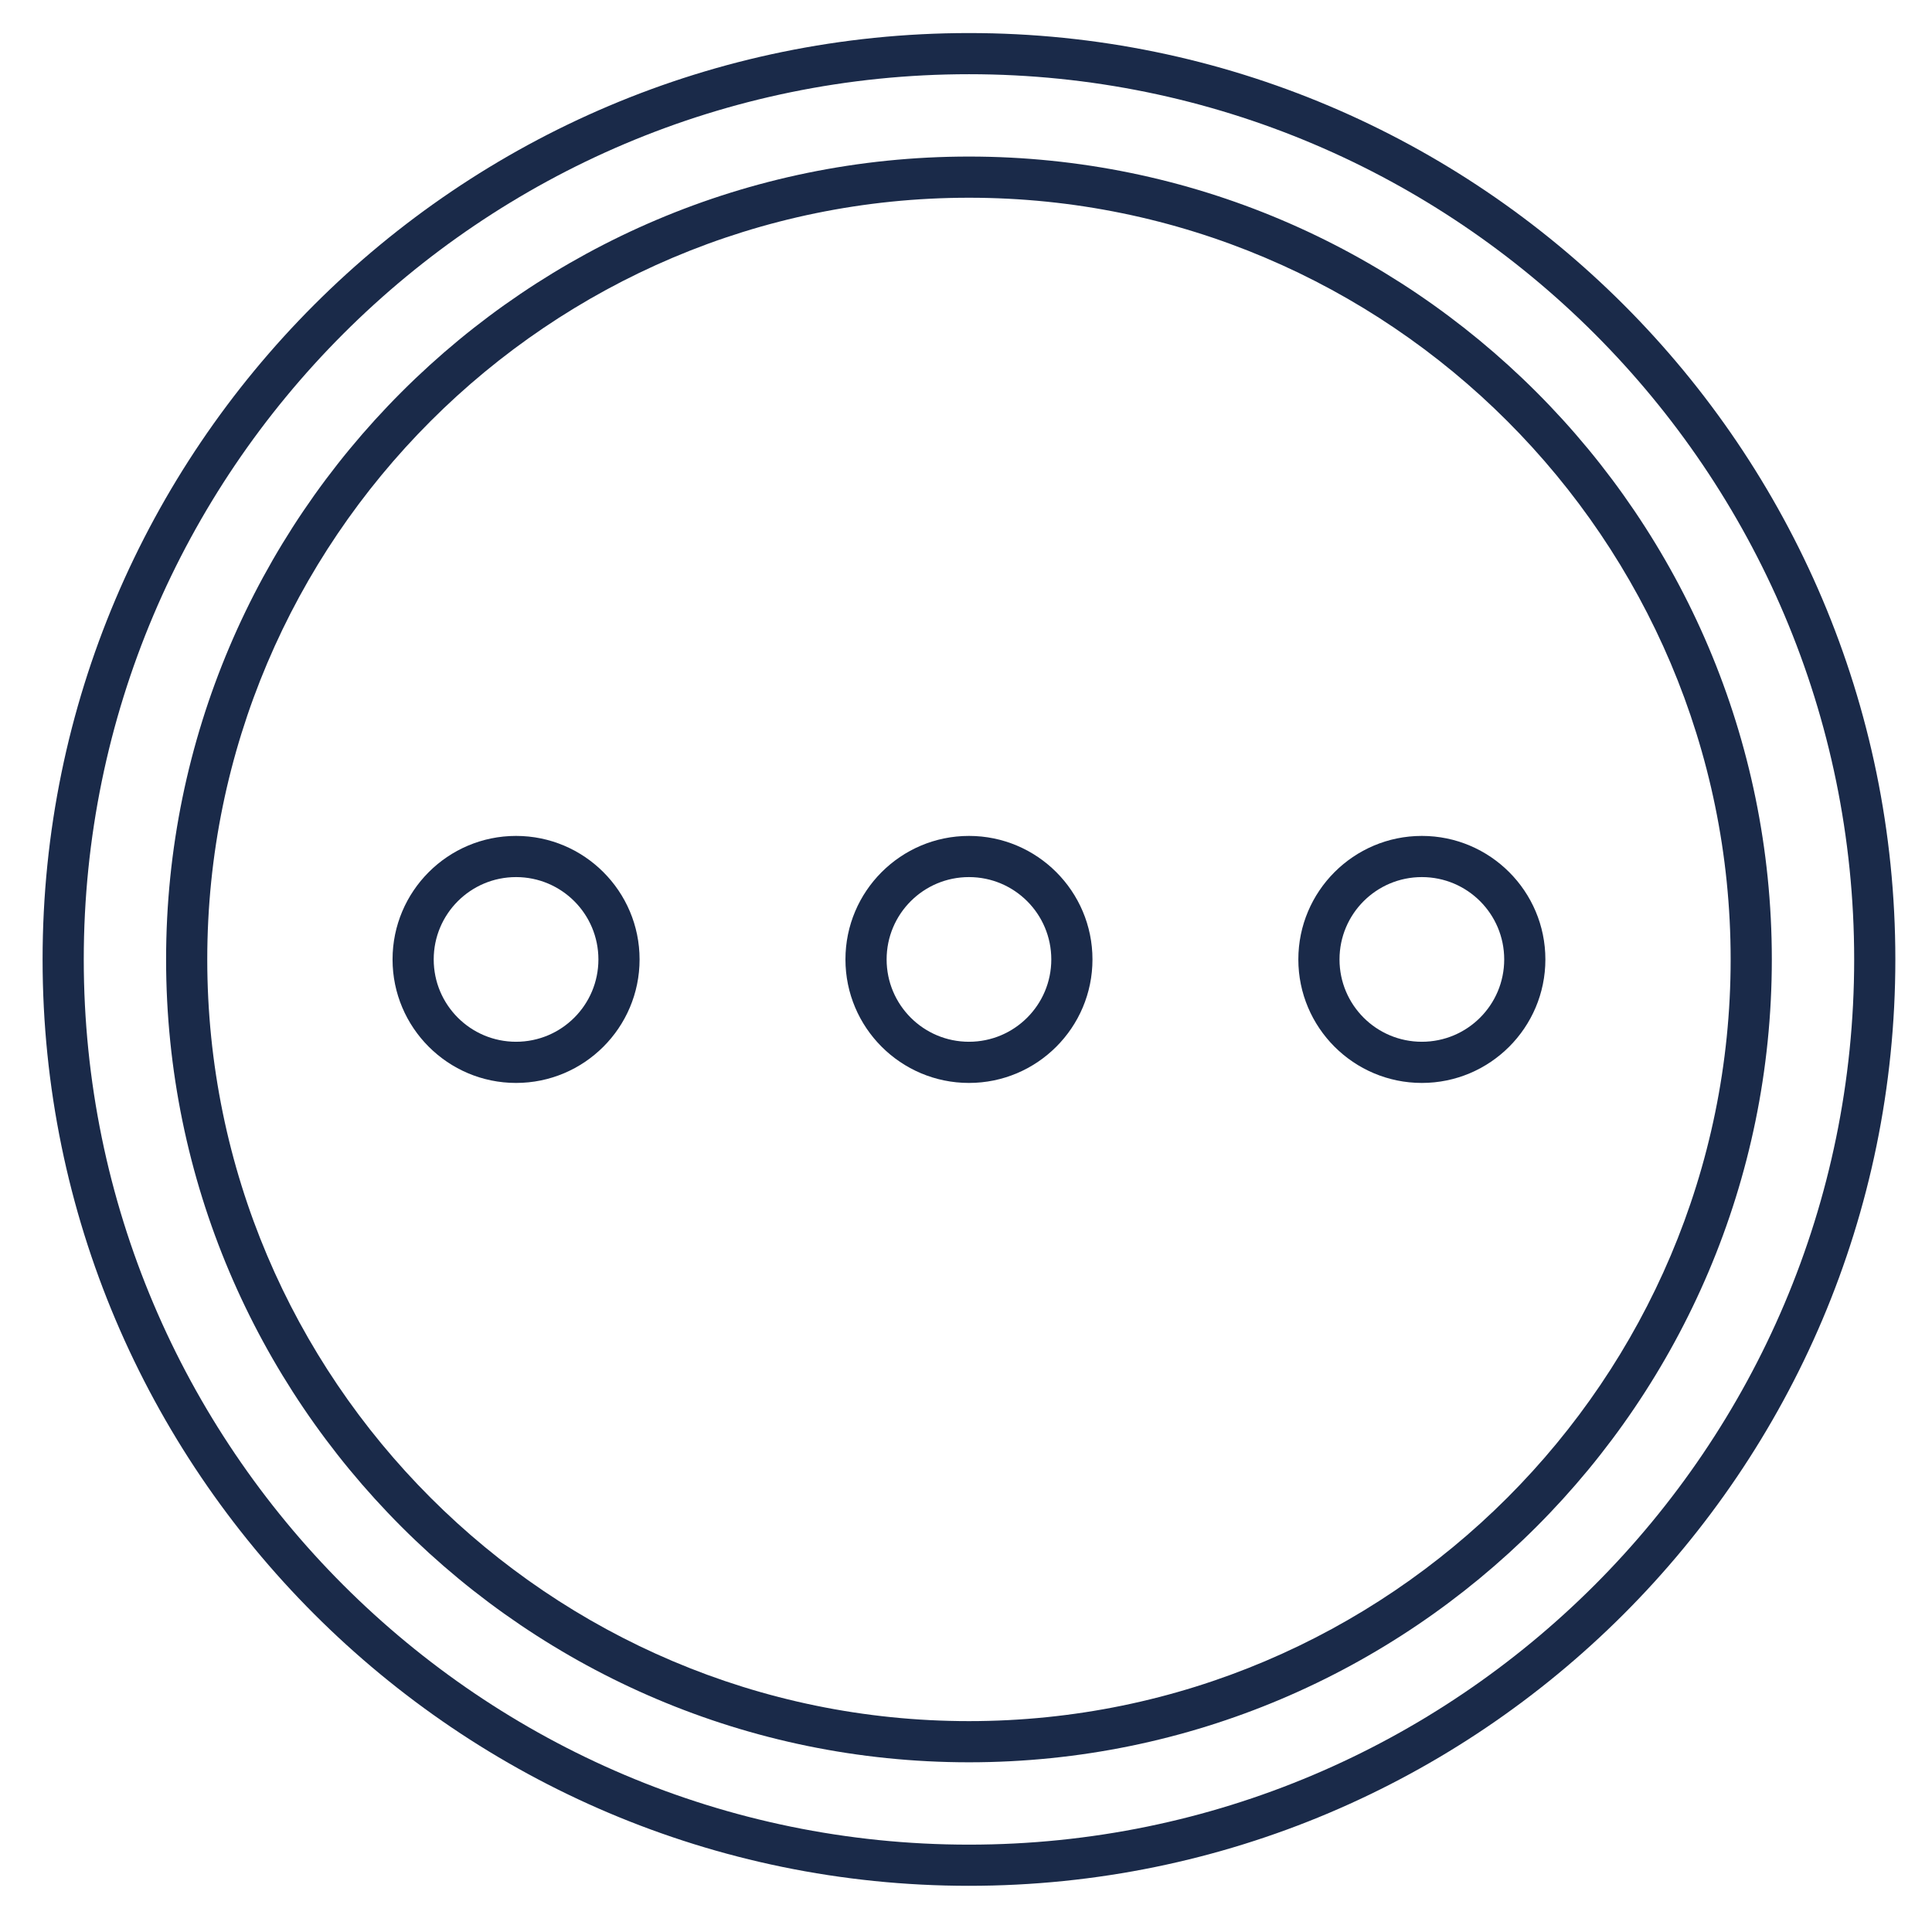 <svg xmlns="http://www.w3.org/2000/svg" xmlns:xlink="http://www.w3.org/1999/xlink" width="512" zoomAndPan="magnify" viewBox="0 0 384 384" height="512" preserveAspectRatio="xMidYMid meet" version="1.2"><defs><clipPath id="d140683032"><path d="M 8.465 6.57 L 376.715 6.57 L 376.715 374.82 L 8.465 374.82 Z M 8.465 6.57 "/></clipPath></defs><g id="7780a2877b"><g clip-rule="nonzero" clip-path="url(#d140683032)"><path style=" stroke:none;fill-rule:nonzero;fill:#1a2a49;fill-opacity:1;" d="M 192.59 6.57 C 91.074 6.57 8.465 89.18 8.465 190.695 C 8.465 292.207 91.074 374.82 192.59 374.82 C 294.102 374.82 376.715 292.207 376.715 190.695 C 376.715 89.18 294.102 6.57 192.59 6.57 Z M 192.59 366.637 C 95.574 366.637 16.648 287.707 16.648 190.695 C 16.648 93.68 95.574 14.75 192.59 14.75 C 289.602 14.75 368.531 93.68 368.531 190.695 C 368.531 287.707 289.602 366.637 192.59 366.637 Z M 192.59 366.637 "/></g><path style=" stroke:none;fill-rule:nonzero;fill:#1a2a49;fill-opacity:1;" d="M 192.59 31.117 C 104.617 31.117 33.012 102.723 33.012 190.695 C 33.012 278.664 104.617 350.27 192.59 350.27 C 280.559 350.27 352.164 278.664 352.164 190.695 C 352.164 102.723 280.559 31.117 192.59 31.117 Z M 192.59 342.086 C 109.117 342.086 41.195 274.164 41.195 190.695 C 41.195 107.223 109.117 39.301 192.59 39.301 C 276.059 39.301 343.98 107.223 343.98 190.695 C 343.98 274.164 276.059 342.086 192.59 342.086 Z M 192.59 342.086 "/><path style=" stroke:none;fill-rule:nonzero;fill:#1a2a49;fill-opacity:1;" d="M 102.57 166.145 C 89.027 166.145 78.023 177.148 78.023 190.695 C 78.023 204.238 89.027 215.242 102.57 215.242 C 116.113 215.242 127.121 204.238 127.121 190.695 C 127.121 177.148 116.113 166.145 102.57 166.145 Z M 102.57 207.059 C 93.527 207.059 86.203 199.734 86.203 190.695 C 86.203 181.652 93.527 174.328 102.57 174.328 C 111.613 174.328 118.938 181.652 118.938 190.695 C 118.938 199.734 111.613 207.059 102.57 207.059 Z M 102.57 207.059 "/><path style=" stroke:none;fill-rule:nonzero;fill:#1a2a49;fill-opacity:1;" d="M 192.59 166.145 C 179.043 166.145 168.039 177.148 168.039 190.695 C 168.039 204.238 179.043 215.242 192.59 215.242 C 206.133 215.242 217.137 204.238 217.137 190.695 C 217.137 177.148 206.133 166.145 192.59 166.145 Z M 192.59 207.059 C 183.547 207.059 176.223 199.734 176.223 190.695 C 176.223 181.652 183.547 174.328 192.59 174.328 C 201.629 174.328 208.953 181.652 208.953 190.695 C 208.953 199.734 201.629 207.059 192.59 207.059 Z M 192.59 207.059 "/><path style=" stroke:none;fill-rule:nonzero;fill:#1a2a49;fill-opacity:1;" d="M 282.605 166.145 C 269.062 166.145 258.055 177.148 258.055 190.695 C 258.055 204.238 269.062 215.242 282.605 215.242 C 296.148 215.242 307.156 204.238 307.156 190.695 C 307.156 177.148 296.148 166.145 282.605 166.145 Z M 282.605 207.059 C 273.562 207.059 266.238 199.734 266.238 190.695 C 266.238 181.652 273.562 174.328 282.605 174.328 C 291.648 174.328 298.973 181.652 298.973 190.695 C 298.973 199.734 291.648 207.059 282.605 207.059 Z M 282.605 207.059 "/></g></svg>